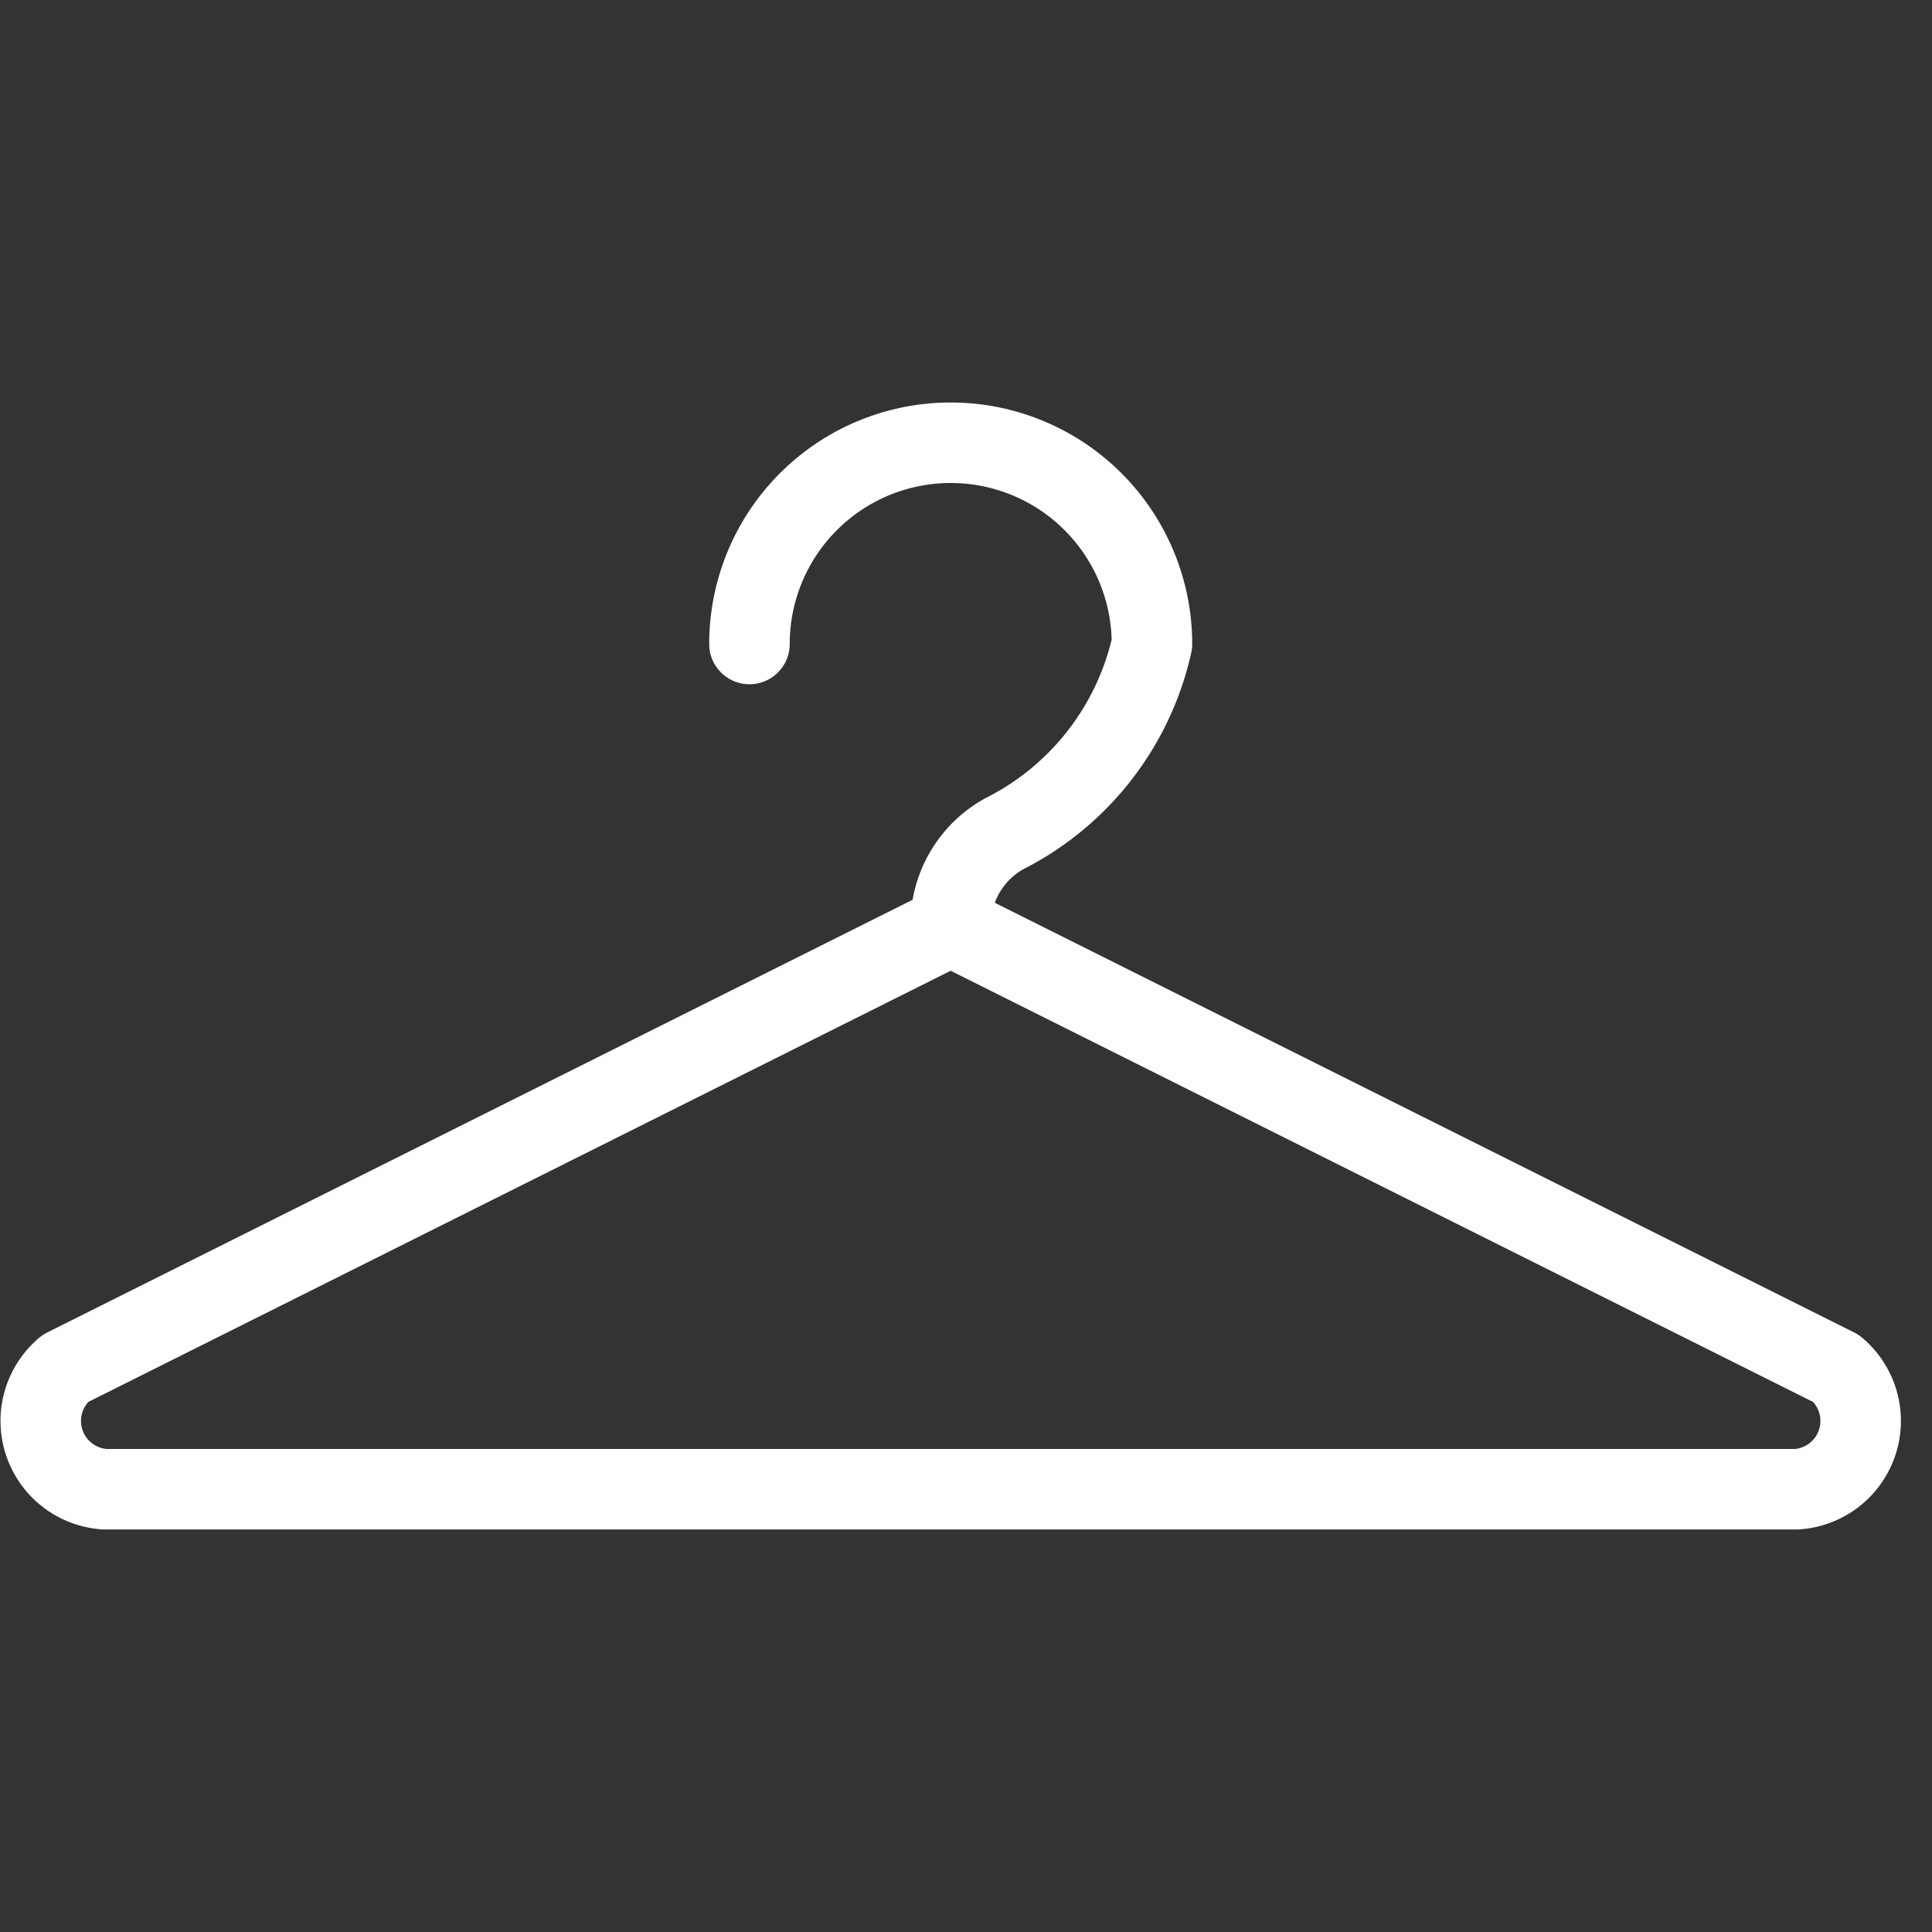 <svg xmlns="http://www.w3.org/2000/svg" viewBox="0 0 24 24" width="48" height="48"><rect x="0" y="0" width="24" height="24" fill="#333333" stroke="none"/><defs><style>.cls-1,.cls-2{fill:none;}.cls-1{stroke:#fff;stroke-linecap:round;stroke-linejoin:round;}</style></defs><title>hanger</title><g id="Layer_2" data-name="Layer 2"><g id="Layer_1-2" data-name="Layer 1"><g id="Outline_Icons" data-name="Outline Icons"><path class="cls-1" d="M11.81,11.5.81,17a.85.85,0,0,0,.5,1.5h21a.85.85,0,0,0,.5-1.5Z"/><path class="cls-1" d="M9.31,8a2.5,2.5,0,0,1,5,0,3.49,3.49,0,0,1-1.84,2.36,1.29,1.29,0,0,0-.66,1.14"/></g><g id="invisible_shape" data-name="invisible shape"><rect class="cls-2" width="24" height="24"/></g></g></g></svg>